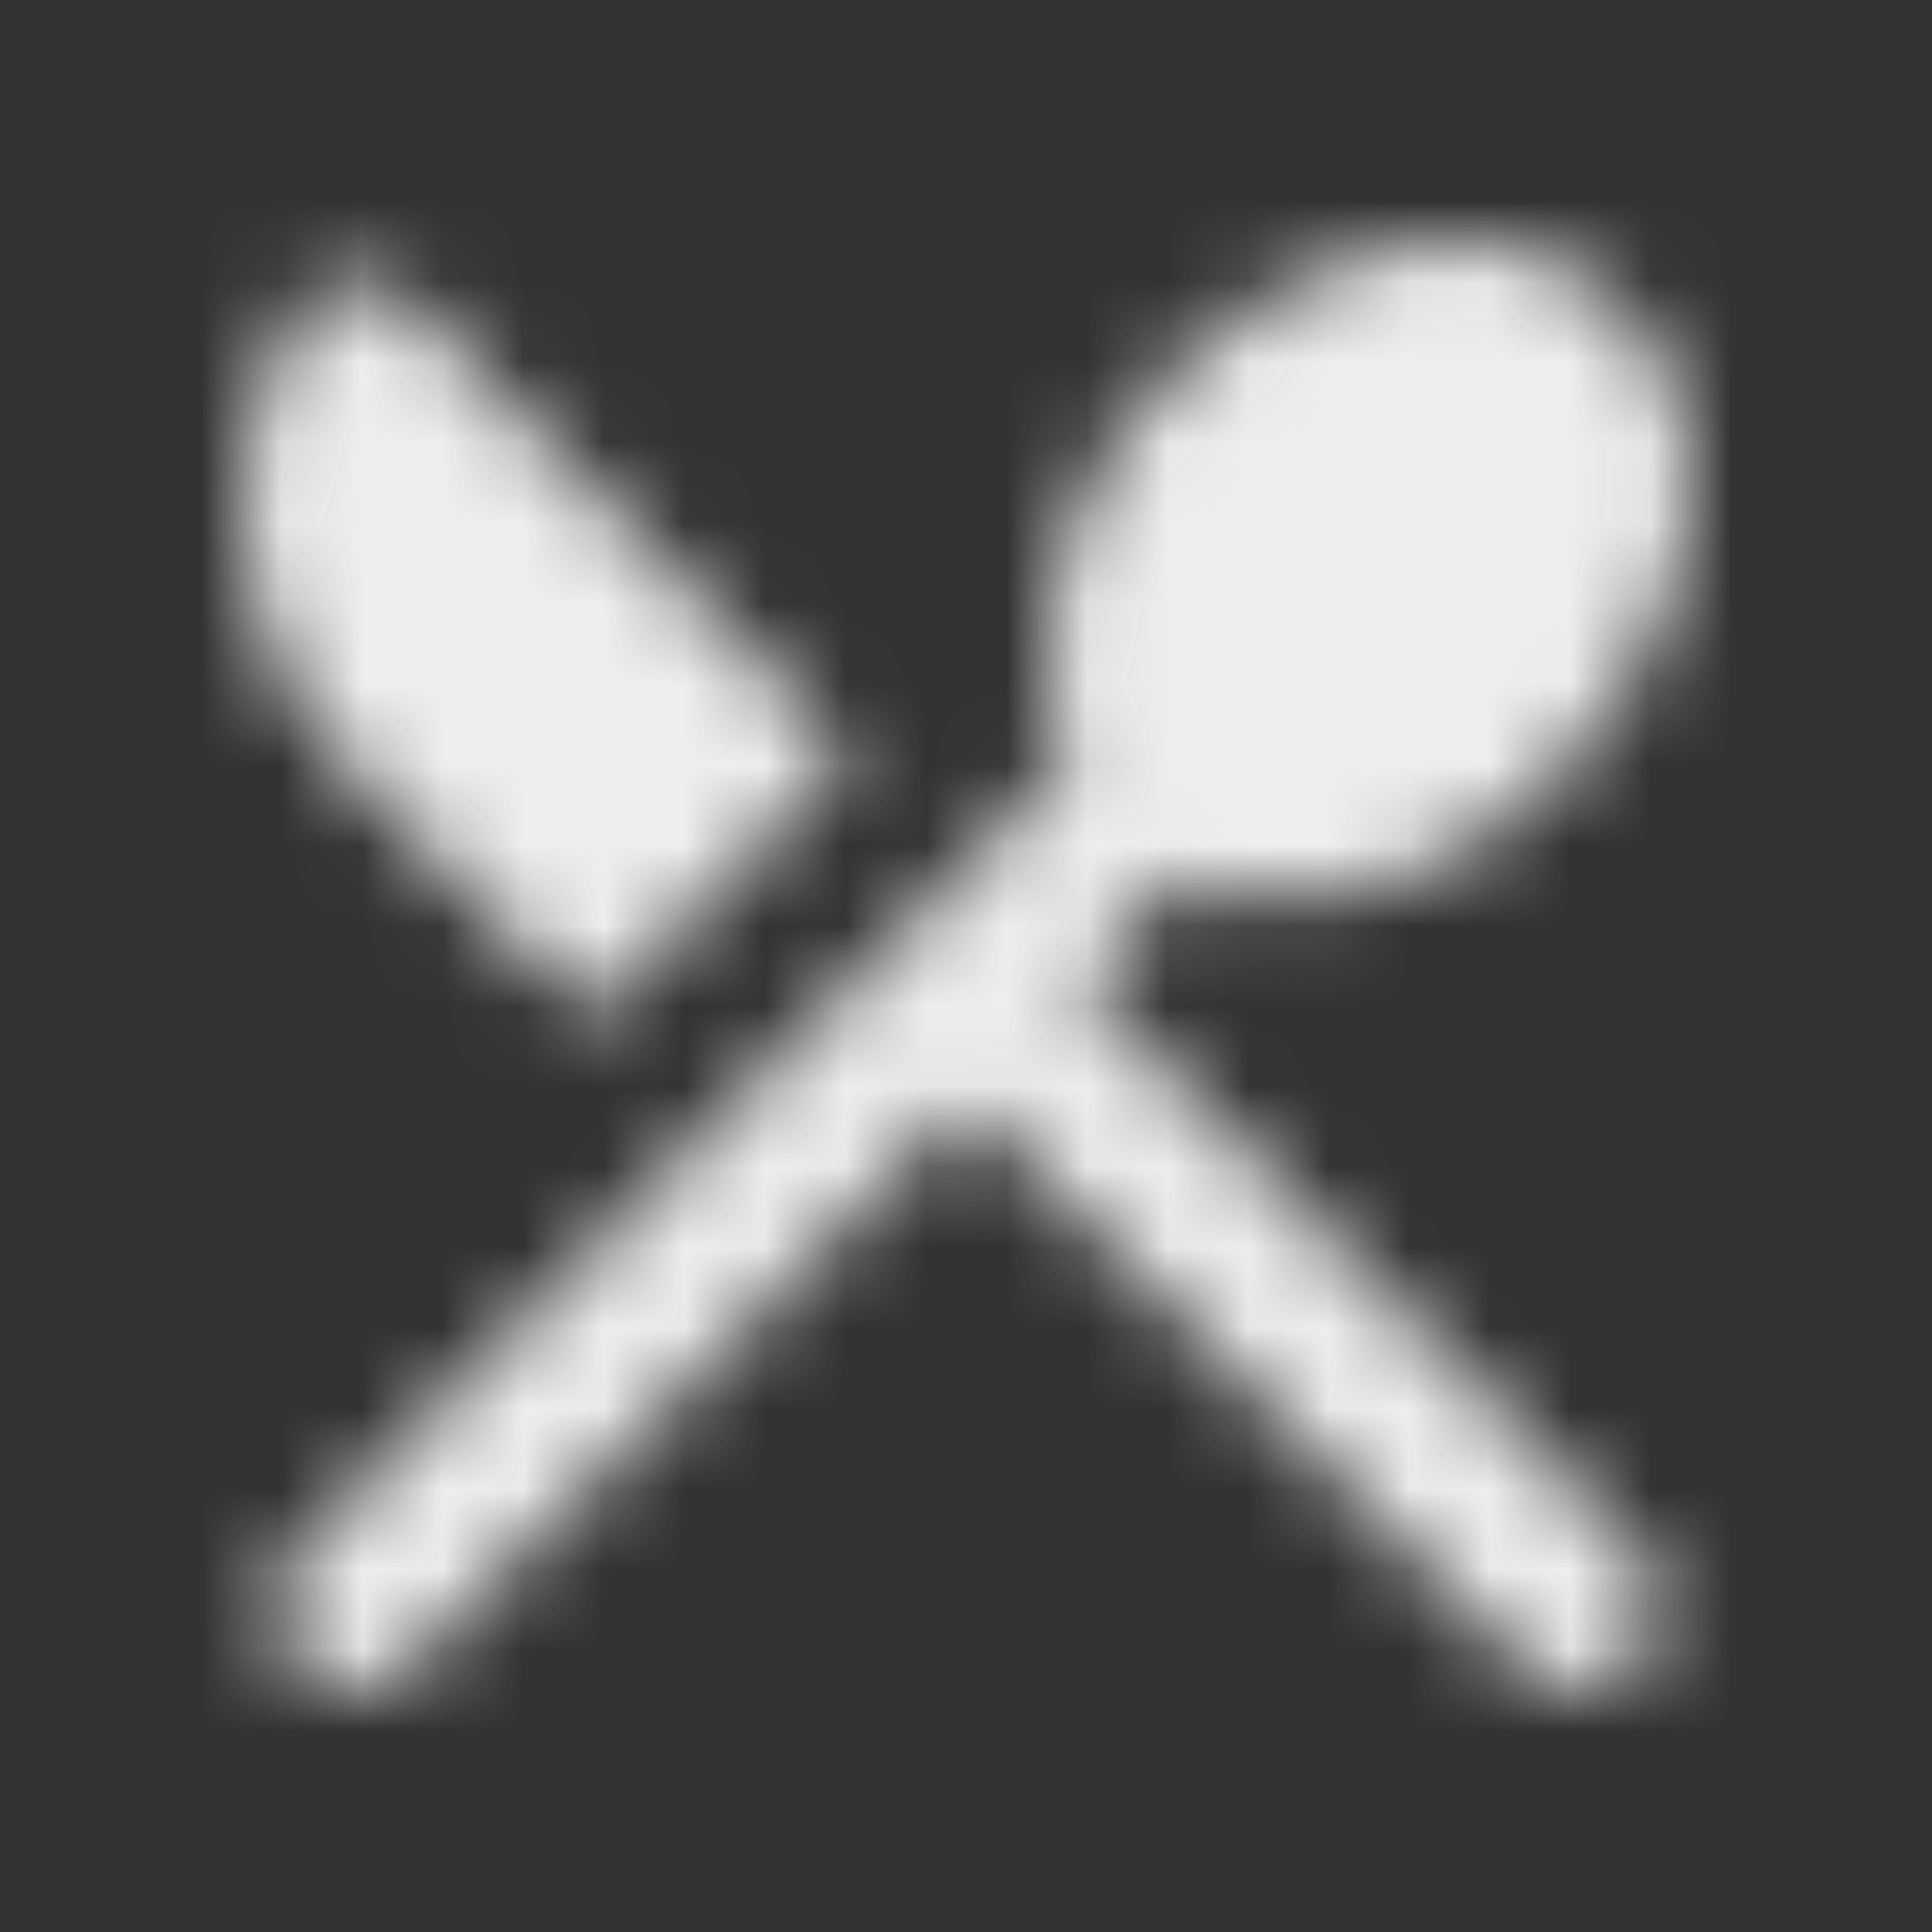 <svg width="24" height="24" viewBox="0 0 24 24" fill="none" xmlns="http://www.w3.org/2000/svg">
                  <rect x="0" y="0" width="24" height="24" fill="#333333" stroke="none"/>
                  <mask id="mask0_47_35" style="mask-type:alpha" maskUnits="userSpaceOnUse" x="3" y="3" width="18" height="18">
                    <path d="M3.701 20.693C3.517 20.505 3.426 20.267 3.426 19.977C3.426 19.687 3.517 19.448 3.701 19.26L13.255 9.488C12.955 8.772 12.914 7.962 13.13 7.058C13.347 6.154 13.822 5.344 14.556 4.628C15.44 3.724 16.424 3.195 17.508 3.041C18.592 2.888 19.475 3.161 20.159 3.86C20.843 4.559 21.11 5.463 20.959 6.572C20.809 7.68 20.293 8.687 19.409 9.59C18.708 10.341 17.916 10.827 17.032 11.049C16.149 11.27 15.357 11.228 14.656 10.921L13.406 12.2L20.309 19.26C20.493 19.448 20.584 19.687 20.584 19.977C20.584 20.267 20.493 20.505 20.309 20.693C20.109 20.898 19.876 21 19.609 21C19.342 21 19.108 20.898 18.908 20.693L12.005 13.684L5.101 20.693C4.901 20.898 4.668 21 4.401 21C4.134 21 3.901 20.898 3.701 20.693ZM7.353 12.66L4.351 9.59C3.601 8.823 3.163 7.928 3.037 6.904C2.913 5.881 3.1 4.917 3.601 4.014C3.767 3.724 4.018 3.562 4.351 3.527C4.685 3.493 4.976 3.613 5.226 3.886L10.554 9.386L7.353 12.66Z" fill="#EEEEF0"></path>
                  </mask>
                  <g mask="url(#mask0_47_35)">
                    <rect width="24" height="24" fill="#EEEEF0"></rect>
                  </g>
                </svg>
